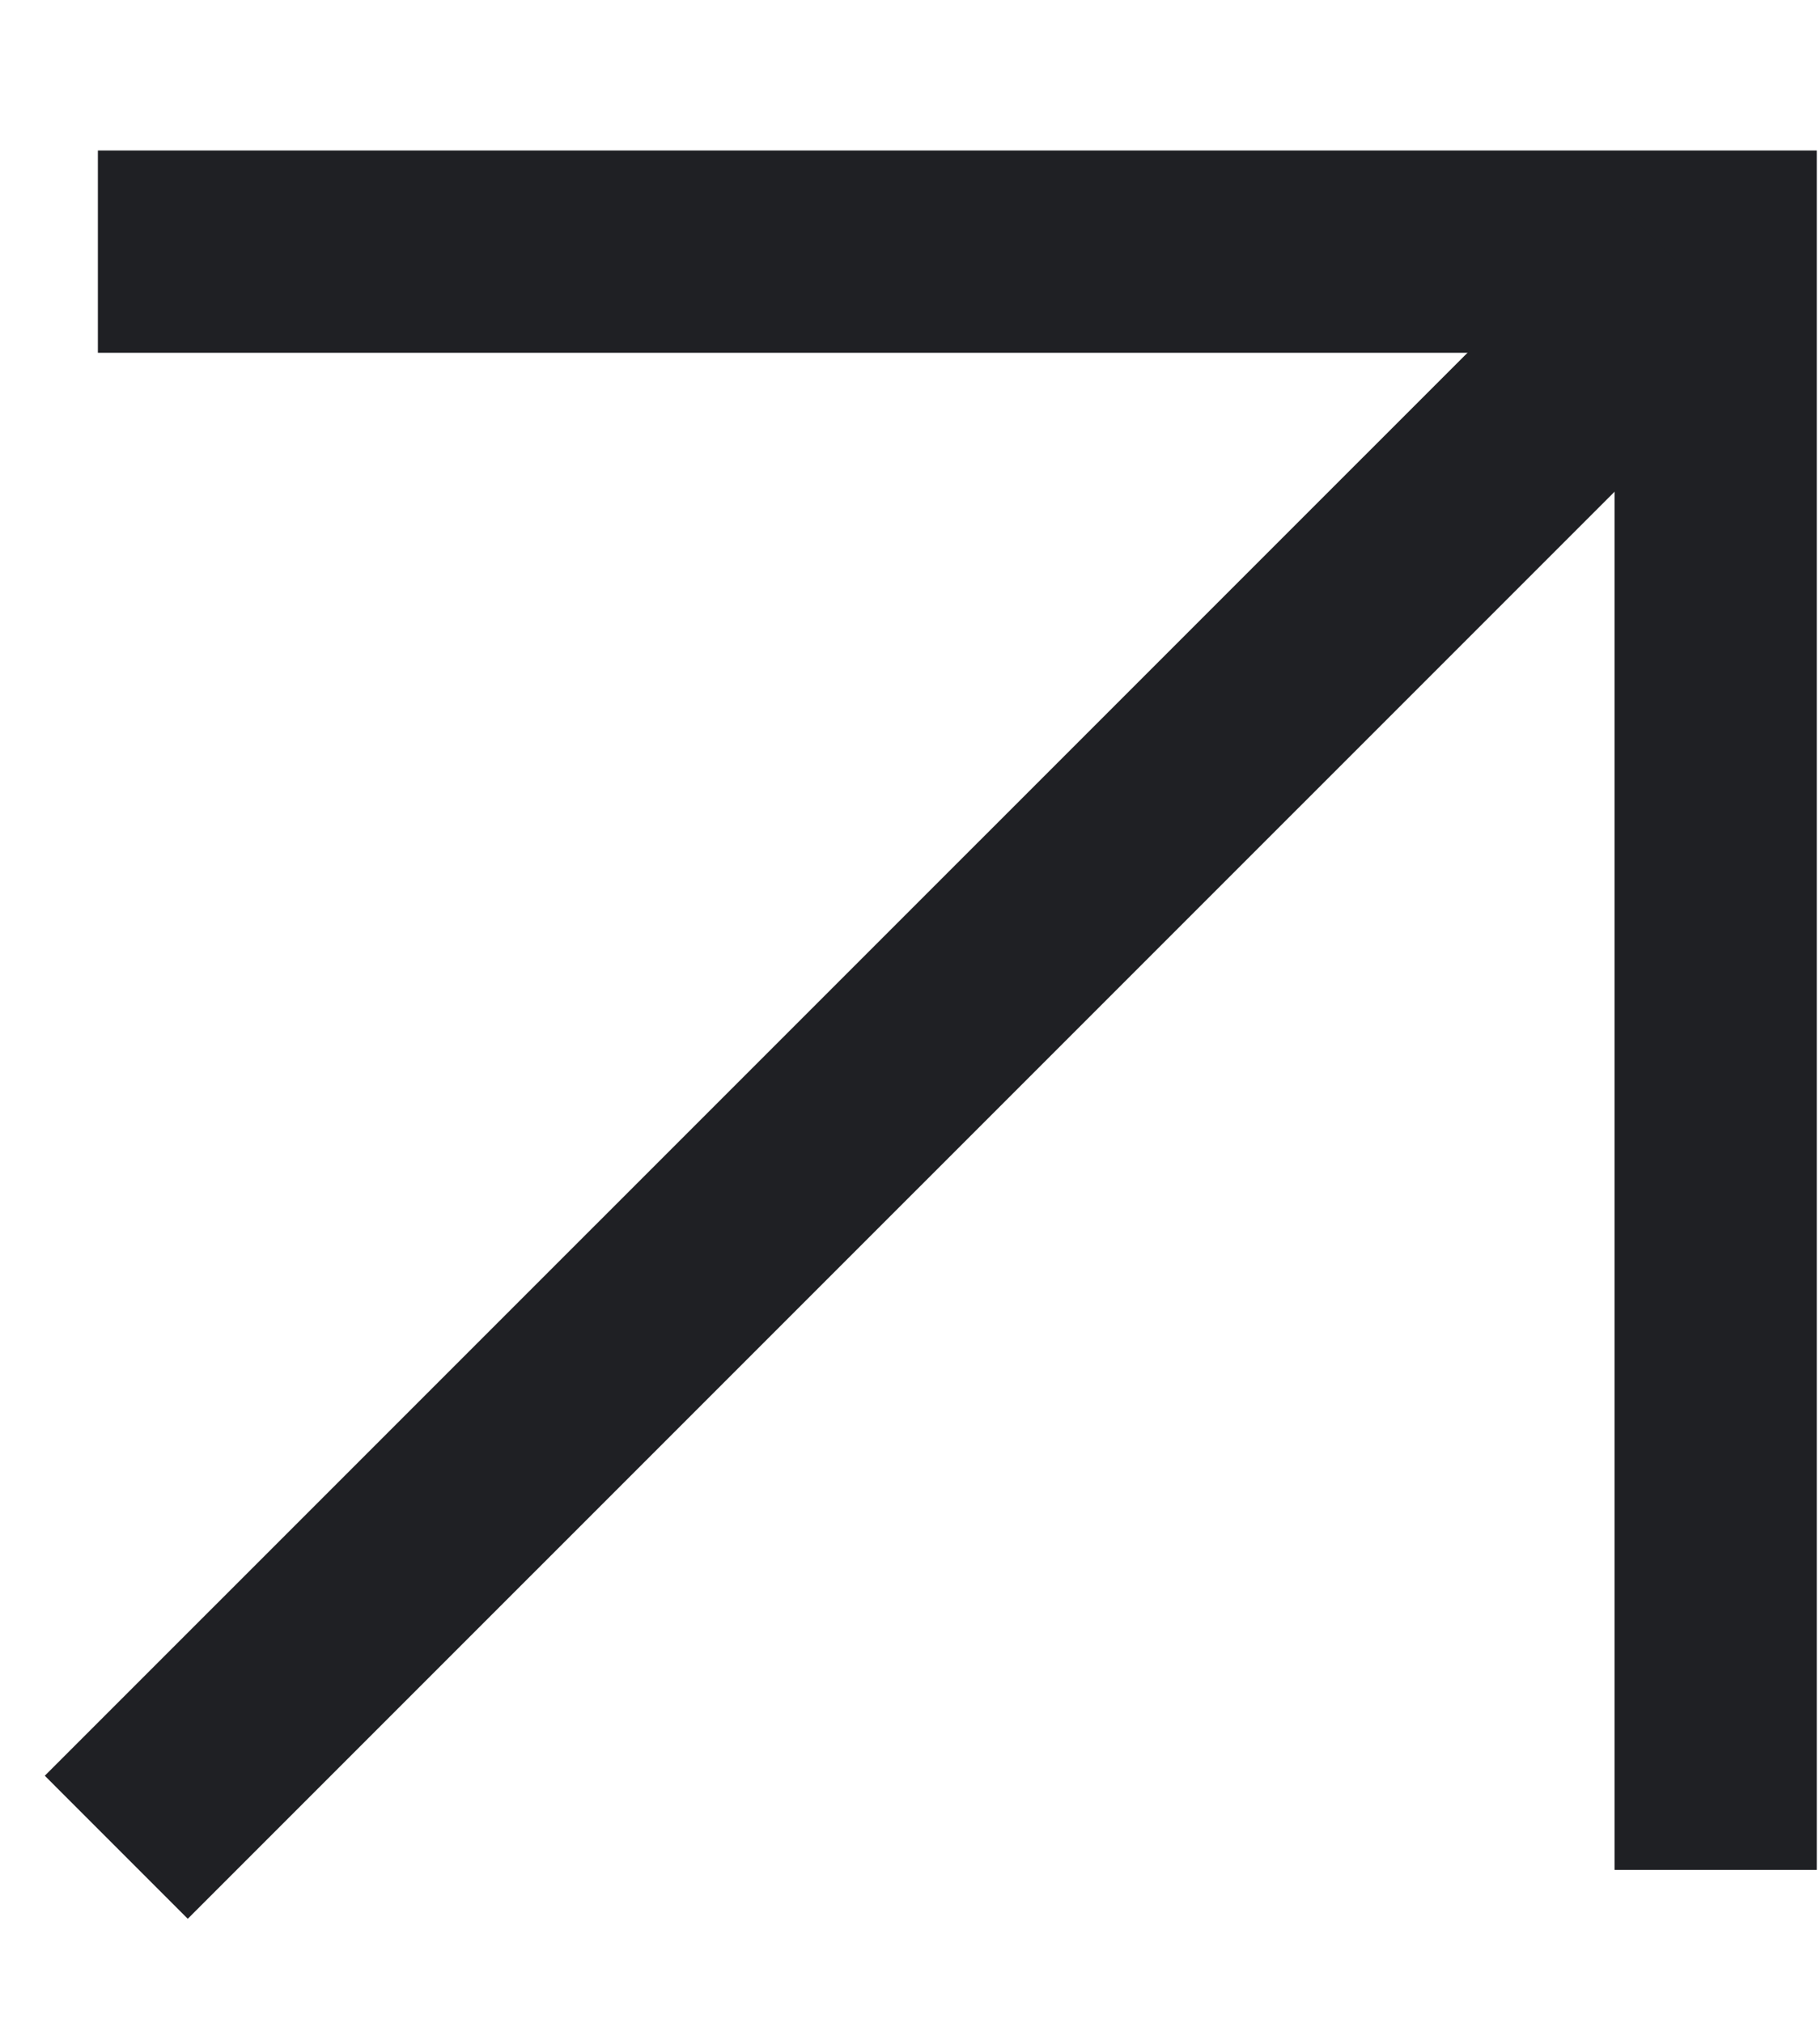 <svg width="9" height="10" viewBox="0 0 9 10" fill="none" xmlns="http://www.w3.org/2000/svg">
<path d="M0.484 1.244L8.484 1.244L8.484 9.244" stroke="#1F2024"/>
<line x1="8.354" y1="1.354" x2="0.575" y2="9.132" stroke="#1F2024"/>
</svg>
